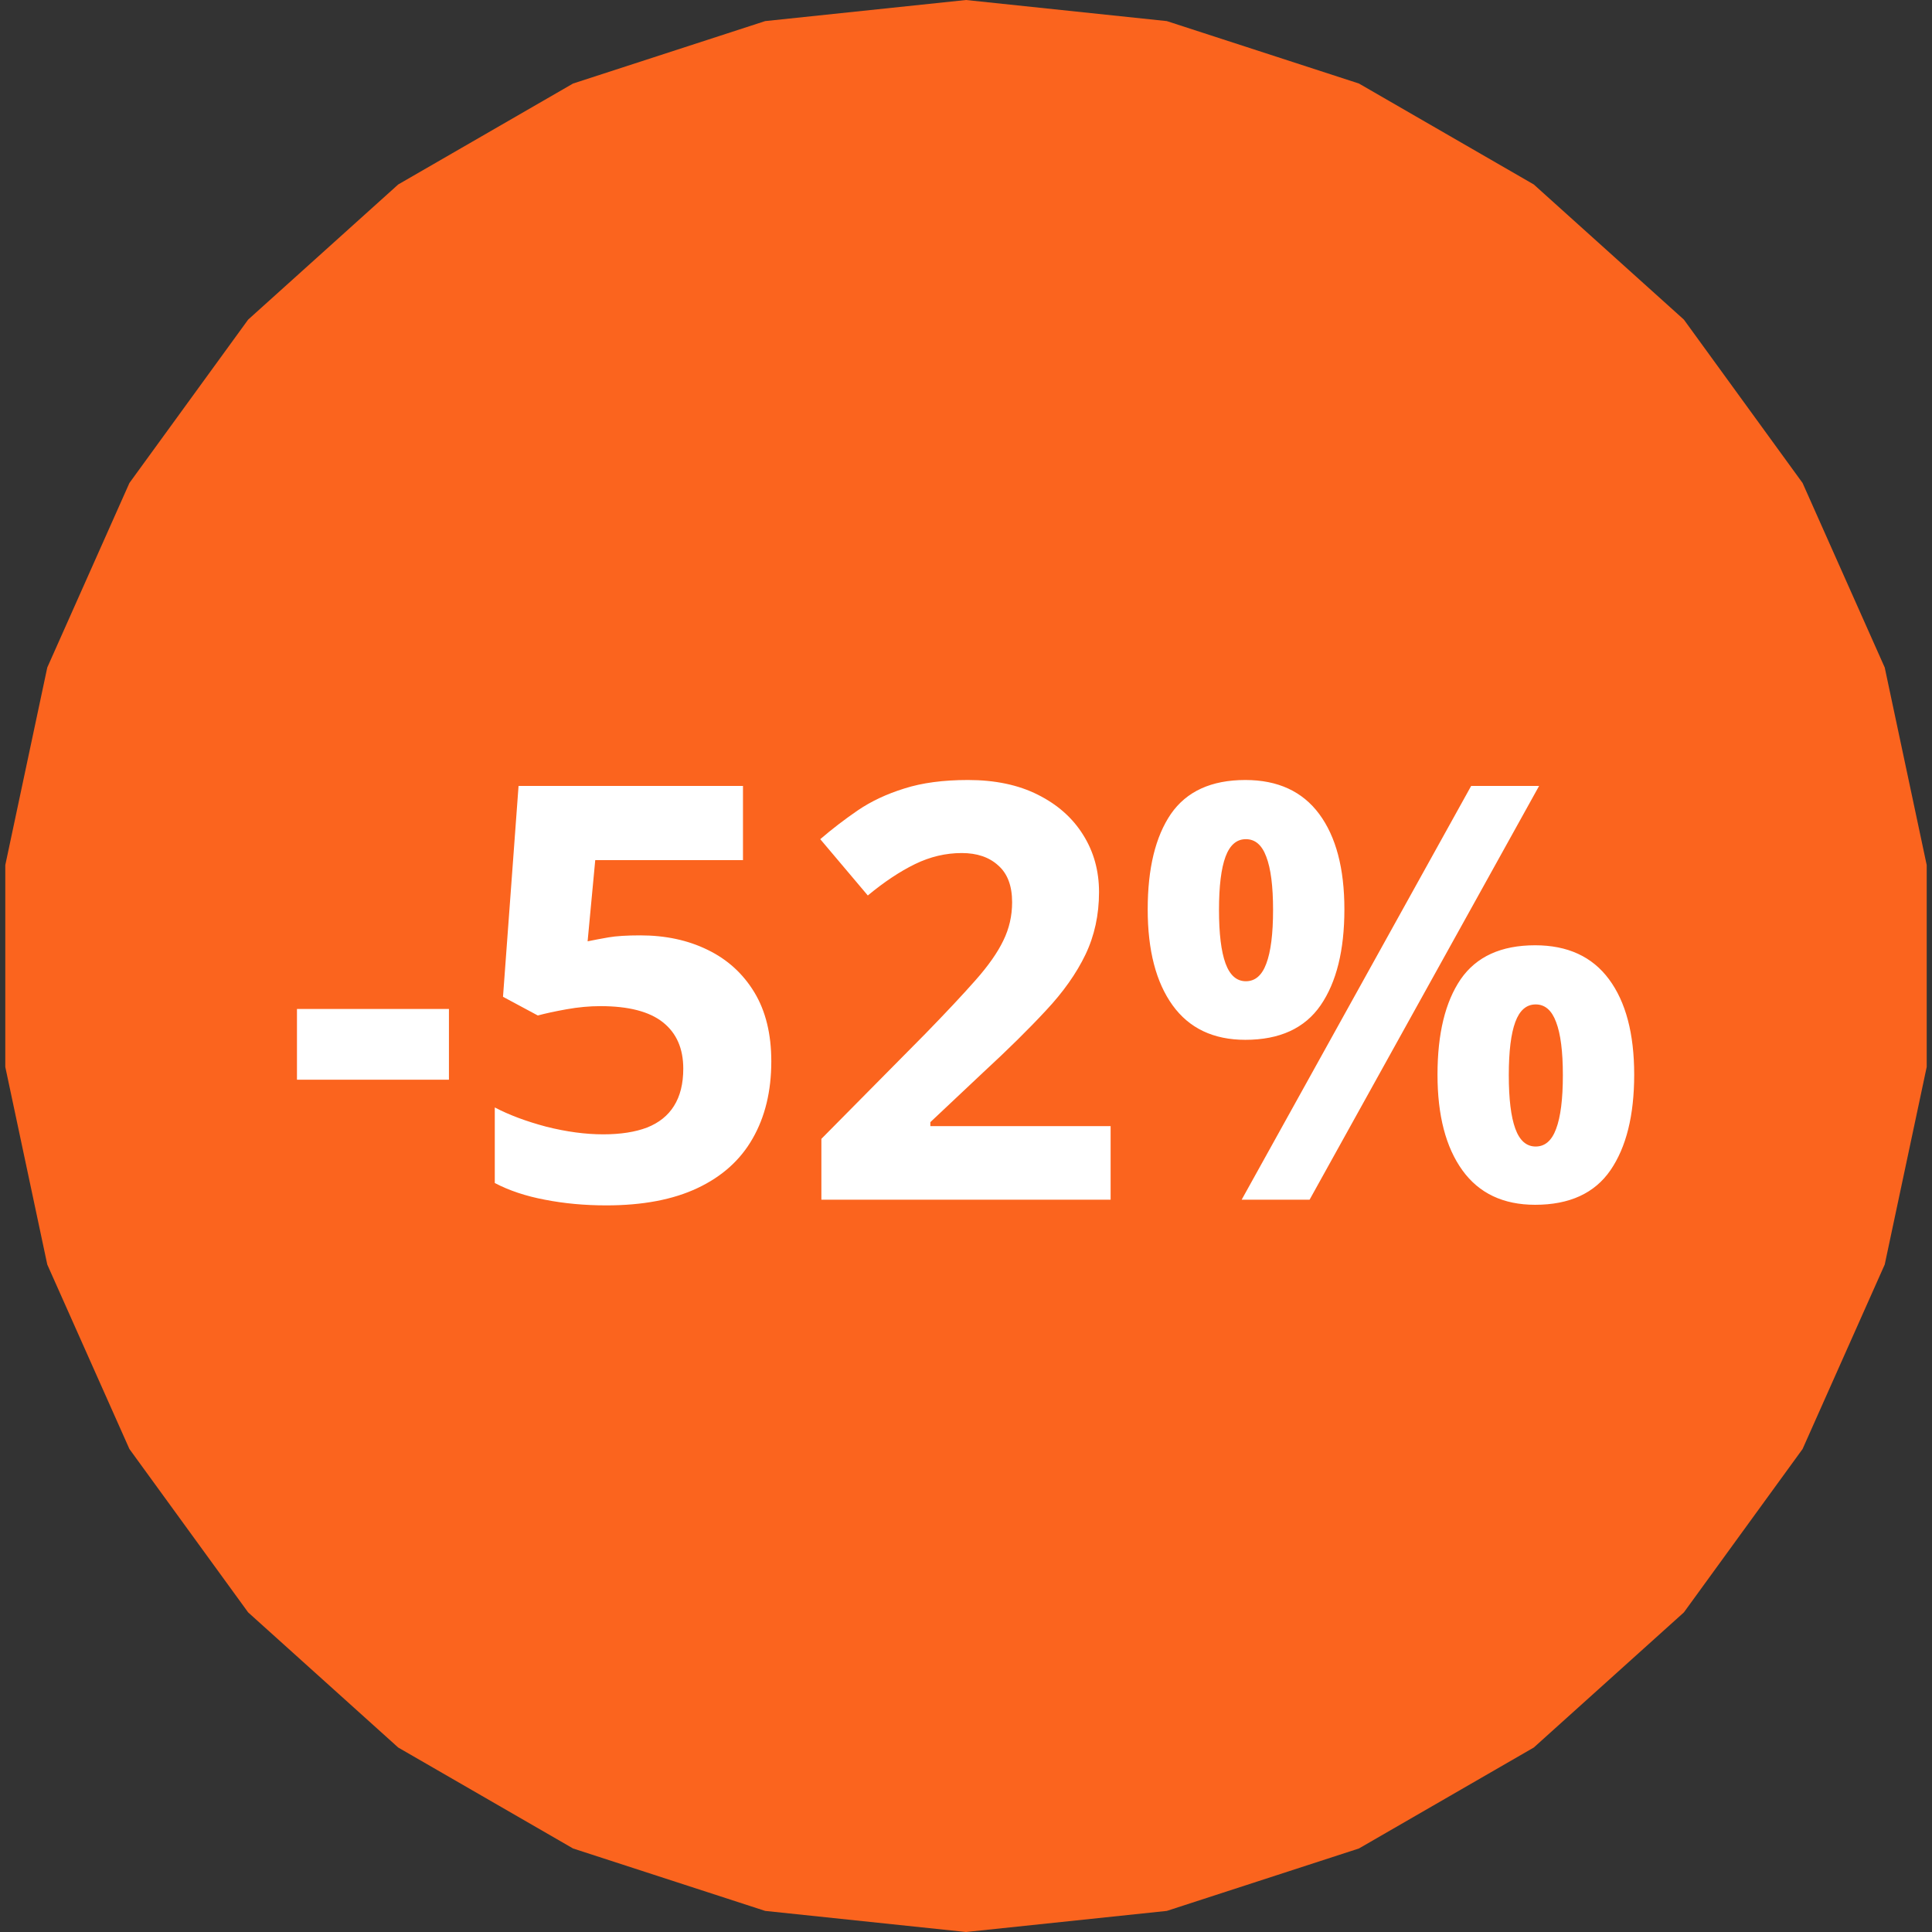 <svg width="62" height="62" viewBox="0 0 62 62" fill="none" xmlns="http://www.w3.org/2000/svg">
<rect x="0" y="0" width="62" height="62" fill="#333333" stroke="none"/>
<path d="M31 0L37.445 0.677L43.609 2.68L49.221 5.92L54.038 10.257L57.847 15.5L60.483 21.421L61.83 27.76V34.24L60.483 40.58L57.847 46.5L54.038 51.743L49.221 56.08L43.609 59.32L37.445 61.323L31 62L24.555 61.323L18.391 59.32L12.779 56.08L7.963 51.743L4.153 46.5L1.517 40.58L0.17 34.24V27.76L1.517 21.421L4.153 15.5L7.963 10.257L12.779 5.92L18.391 2.68L24.555 0.677L31 0Z" fill="#FB641E"/>
<path d="M9.53 34.649V32.379H14.407V34.649H9.53ZM20.547 30.017C21.358 30.017 22.078 30.172 22.708 30.481C23.344 30.789 23.843 31.244 24.207 31.843C24.57 32.442 24.752 33.181 24.752 34.059C24.752 35.016 24.552 35.842 24.152 36.538C23.759 37.228 23.168 37.758 22.381 38.128C21.6 38.497 20.625 38.682 19.457 38.682C18.761 38.682 18.104 38.621 17.486 38.5C16.874 38.385 16.339 38.206 15.878 37.964V35.539C16.339 35.781 16.89 35.987 17.531 36.157C18.179 36.32 18.788 36.402 19.357 36.402C19.914 36.402 20.383 36.329 20.765 36.184C21.146 36.033 21.434 35.803 21.627 35.494C21.827 35.179 21.927 34.779 21.927 34.295C21.927 33.647 21.709 33.151 21.273 32.806C20.837 32.46 20.168 32.288 19.266 32.288C18.921 32.288 18.561 32.321 18.185 32.388C17.816 32.454 17.507 32.521 17.259 32.588L16.142 31.988L16.641 25.222H23.843V27.602H19.102L18.857 30.208C19.063 30.166 19.287 30.123 19.529 30.081C19.772 30.039 20.111 30.017 20.547 30.017ZM35.641 38.5H26.359V36.547L29.692 33.178C30.364 32.488 30.903 31.913 31.309 31.452C31.721 30.986 32.017 30.562 32.199 30.181C32.386 29.799 32.48 29.391 32.48 28.955C32.48 28.428 32.332 28.035 32.035 27.774C31.745 27.508 31.354 27.375 30.864 27.375C30.349 27.375 29.85 27.493 29.365 27.729C28.881 27.965 28.375 28.301 27.849 28.737L26.323 26.93C26.704 26.602 27.107 26.294 27.531 26.003C27.96 25.712 28.457 25.479 29.02 25.304C29.589 25.122 30.27 25.031 31.064 25.031C31.935 25.031 32.683 25.189 33.307 25.504C33.937 25.819 34.421 26.248 34.76 26.793C35.099 27.332 35.269 27.944 35.269 28.628C35.269 29.36 35.123 30.029 34.833 30.635C34.542 31.24 34.118 31.84 33.561 32.433C33.01 33.027 32.344 33.684 31.563 34.404L29.856 36.011V36.139H35.641V38.5ZM39.964 25.031C41.005 25.031 41.795 25.395 42.334 26.121C42.873 26.848 43.143 27.868 43.143 29.182C43.143 30.496 42.888 31.522 42.38 32.261C41.871 32.999 41.066 33.369 39.964 33.369C38.941 33.369 38.163 32.999 37.63 32.261C37.097 31.522 36.831 30.496 36.831 29.182C36.831 27.868 37.079 26.848 37.575 26.121C38.078 25.395 38.874 25.031 39.964 25.031ZM39.982 26.93C39.685 26.93 39.468 27.117 39.328 27.493C39.189 27.868 39.119 28.437 39.119 29.2C39.119 29.963 39.189 30.535 39.328 30.916C39.468 31.298 39.685 31.489 39.982 31.489C40.279 31.489 40.497 31.301 40.636 30.926C40.781 30.544 40.854 29.969 40.854 29.2C40.854 28.437 40.781 27.868 40.636 27.493C40.497 27.117 40.279 26.93 39.982 26.93ZM49.391 25.222L42.026 38.5H39.846L47.211 25.222H49.391ZM49.264 30.335C50.305 30.335 51.096 30.698 51.634 31.425C52.173 32.152 52.443 33.172 52.443 34.486C52.443 35.794 52.188 36.817 51.68 37.556C51.171 38.294 50.366 38.663 49.264 38.663C48.241 38.663 47.463 38.294 46.93 37.556C46.397 36.817 46.131 35.794 46.131 34.486C46.131 33.172 46.379 32.152 46.875 31.425C47.378 30.698 48.174 30.335 49.264 30.335ZM49.282 32.233C48.985 32.233 48.767 32.421 48.628 32.797C48.489 33.172 48.419 33.741 48.419 34.504C48.419 35.267 48.489 35.839 48.628 36.22C48.767 36.602 48.985 36.793 49.282 36.793C49.579 36.793 49.797 36.605 49.936 36.23C50.081 35.848 50.154 35.273 50.154 34.504C50.154 33.741 50.081 33.172 49.936 32.797C49.797 32.421 49.579 32.233 49.282 32.233Z" fill="white"/>
</svg>
